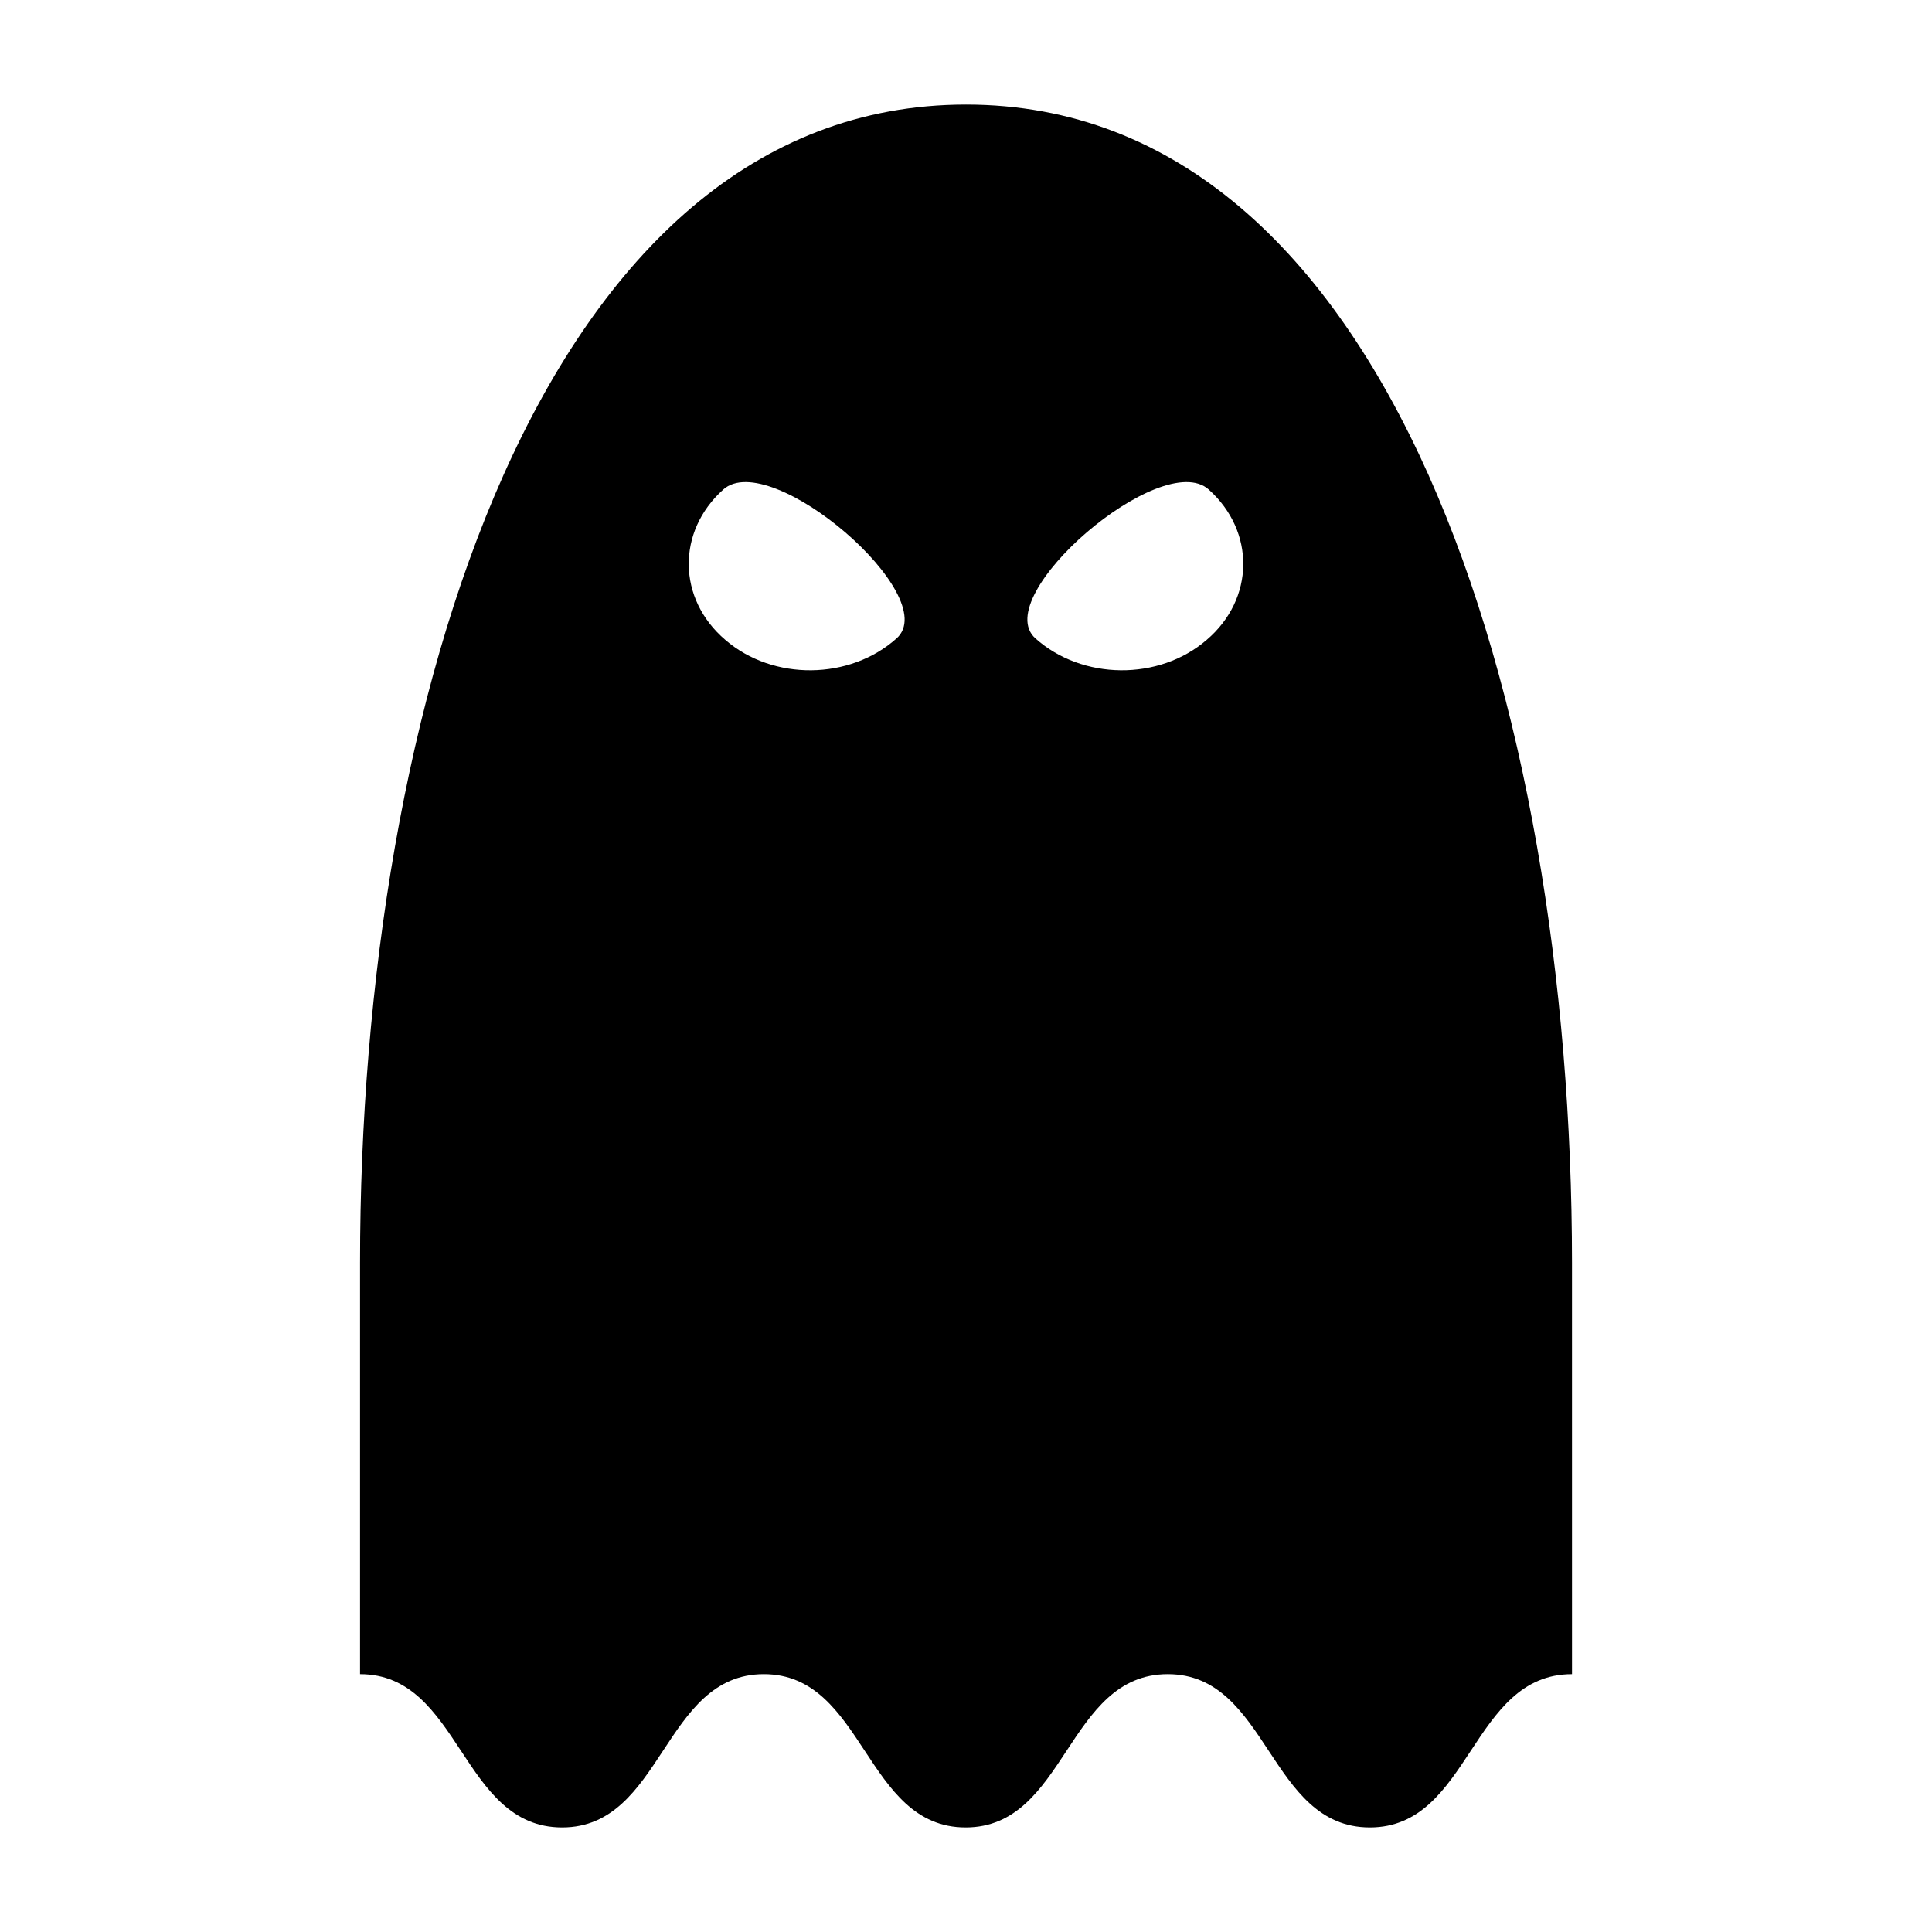 <?xml version="1.0" encoding="UTF-8"?>
<!-- Uploaded to: SVG Repo, www.svgrepo.com, Generator: SVG Repo Mixer Tools -->
<svg fill="#000000" width="800px" height="800px" version="1.1" viewBox="144 144 512 512" xmlns="http://www.w3.org/2000/svg">
 <path d="m292.97 628.29c26.734 0 26.734-40.621 53.457-40.621 26.734 0 26.734 40.621 53.477 40.621 26.742 0 26.734-40.621 53.57-40.621 26.734 0 26.734 40.621 53.555 40.621 26.734 0 26.734-40.621 53.57-40.621l-0.004-109.03c-0.008-147.76-48-306.93-160.59-306.93s-160.59 159.17-160.59 306.93v109.03c26.734 0 26.734 40.621 53.559 40.621zm171.36-354.56c12.375 11.098 12.195 28.969-0.535 39.832-12.648 10.941-33.016 10.707-45.406-0.395-12.469-11.176 33.465-50.613 45.941-39.438zm-128.66 0c12.477-11.18 58.41 28.262 45.941 39.438-12.383 11.098-32.746 11.336-45.406 0.395-12.73-10.863-12.91-28.73-0.535-39.832z"/>
</svg>